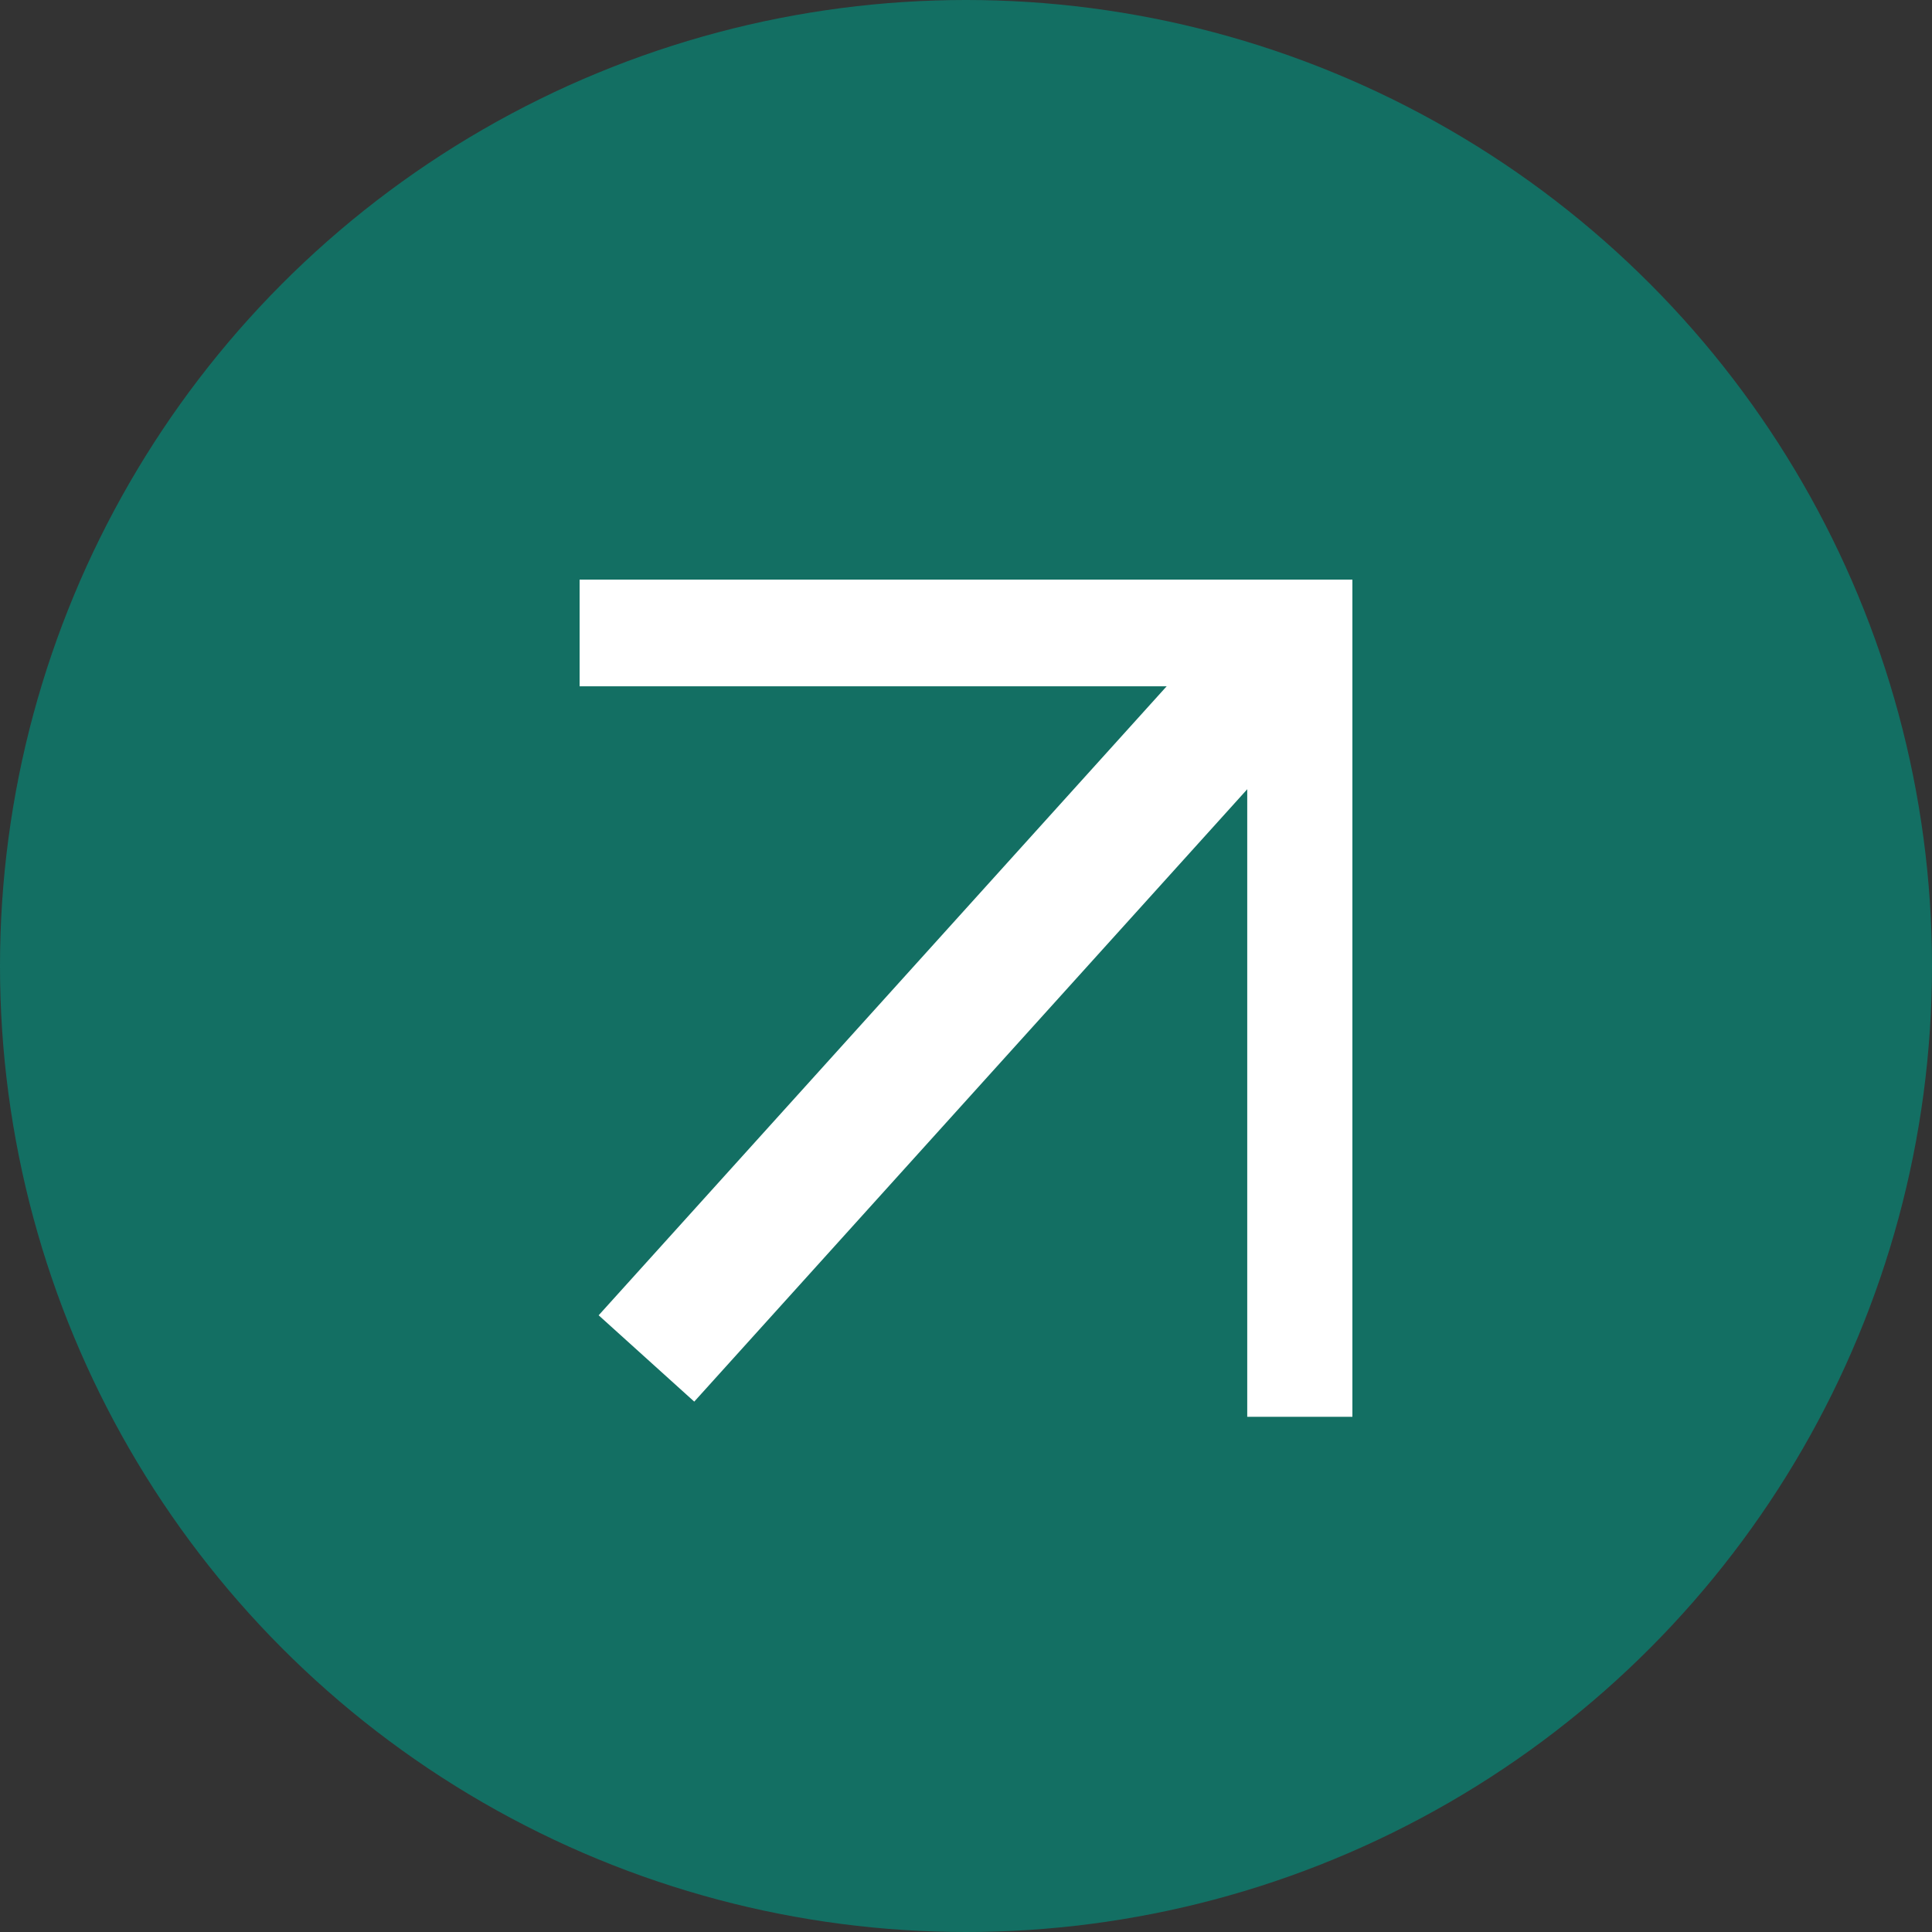 <svg width="30" height="30" viewBox="0 0 30 30" fill="none" xmlns="http://www.w3.org/2000/svg">
<rect x="0" y="0" width="30" height="30" fill="#333333" stroke="none"/>
<circle cx="15" cy="15" r="15" fill="#136F63"/>
<g clip-path="url(#clip0_29_1368)">
<path d="M20.366 9.657L10.038 21.094" stroke="white" stroke-width="2"/>
<path d="M20.367 22V9.657H9" stroke="white" stroke-width="2"/>
</g>
<defs>
<clipPath id="clip0_29_1368">
<rect width="12" height="13" fill="white" transform="translate(9 9)"/>
</clipPath>
</defs>
</svg>

